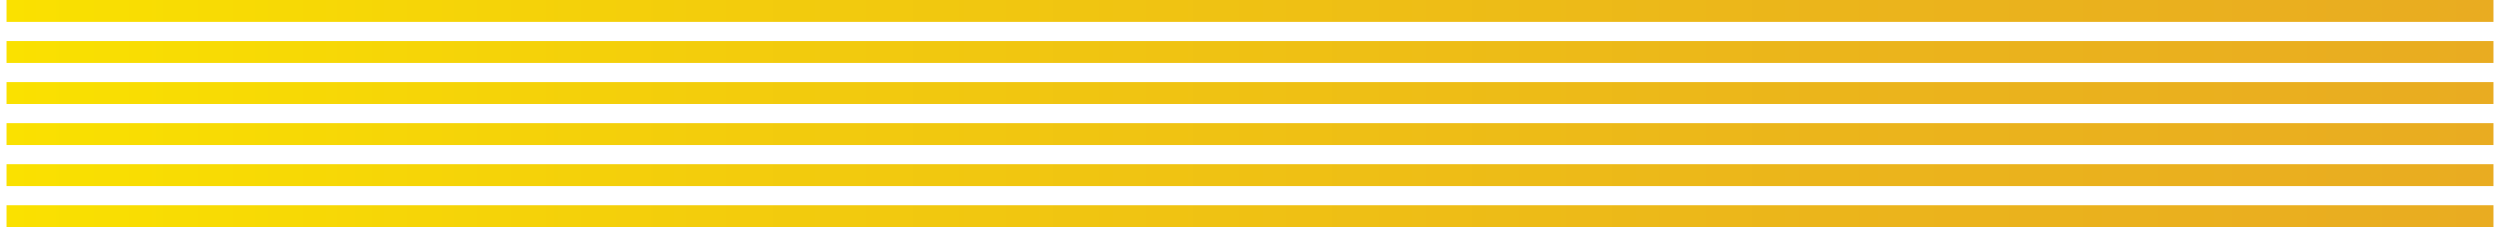 <?xml version="1.0" encoding="UTF-8"?><svg xmlns="http://www.w3.org/2000/svg" xmlns:xlink="http://www.w3.org/1999/xlink" id="Layer_168af3d4de0d5b" data-name="Layer 1" viewBox="0 0 1552.87 141.82" aria-hidden="true" width="1552px" height="141px">
  <defs><linearGradient class="cerosgradient" data-cerosgradient="true" id="CerosGradient_id0db784ef1" gradientUnits="userSpaceOnUse" x1="50%" y1="100%" x2="50%" y2="0%"><stop offset="0%" stop-color="#d1d1d1"/><stop offset="100%" stop-color="#d1d1d1"/></linearGradient>
    <style>
      .cls-1-68af3d4de0d5b{
        fill: url(#linear-gradient-568af3d4de0d5b);
      }

      .cls-2-68af3d4de0d5b{
        fill: url(#linear-gradient-668af3d4de0d5b);
      }

      .cls-3-68af3d4de0d5b{
        fill: url(#linear-gradient-468af3d4de0d5b);
      }

      .cls-4-68af3d4de0d5b{
        fill: url(#linear-gradient-368af3d4de0d5b);
      }

      .cls-5-68af3d4de0d5b{
        fill: url(#linear-gradient-268af3d4de0d5b);
      }

      .cls-6-68af3d4de0d5b{
        fill: url(#linear-gradient68af3d4de0d5b);
      }
    </style>
    <linearGradient id="linear-gradient68af3d4de0d5b" x1="-19664.6" y1="7550.1" x2="-18111.74" y2="7550.1" gradientTransform="translate(-18111.74 7685.09) rotate(-180)" gradientUnits="userSpaceOnUse">
      <stop offset="0" stop-color="#e9ac21"/>
      <stop offset=".27" stop-color="#ebb51b"/>
      <stop offset=".72" stop-color="#f3cd0c"/>
      <stop offset="1" stop-color="#fae100"/>
    </linearGradient>
    <linearGradient id="linear-gradient-268af3d4de0d5b" y1="7575.73" y2="7575.73" xlink:href="#linear-gradient68af3d4de0d5b"/>
    <linearGradient id="linear-gradient-368af3d4de0d5b" y1="7601.36" y2="7601.36" xlink:href="#linear-gradient68af3d4de0d5b"/>
    <linearGradient id="linear-gradient-468af3d4de0d5b" y1="7626.99" y2="7626.99" xlink:href="#linear-gradient68af3d4de0d5b"/>
    <linearGradient id="linear-gradient-568af3d4de0d5b" y1="7652.62" y2="7652.62" xlink:href="#linear-gradient68af3d4de0d5b"/>
    <linearGradient id="linear-gradient-668af3d4de0d5b" y1="7678.25" y2="7678.25" xlink:href="#linear-gradient68af3d4de0d5b"/>
  </defs>
  <rect class="cls-6-68af3d4de0d5b" y="128.15" width="1552.87" height="13.67"/>
  <rect class="cls-5-68af3d4de0d5b" y="102.52" width="1552.87" height="13.67"/>
  <rect class="cls-4-68af3d4de0d5b" y="76.89" width="1552.87" height="13.67"/>
  <rect class="cls-3-68af3d4de0d5b" y="51.26" width="1552.87" height="13.67"/>
  <rect class="cls-1-68af3d4de0d5b" y="25.63" width="1552.87" height="13.67"/>
  <rect class="cls-2-68af3d4de0d5b" width="1552.87" height="13.67"/>
</svg>
